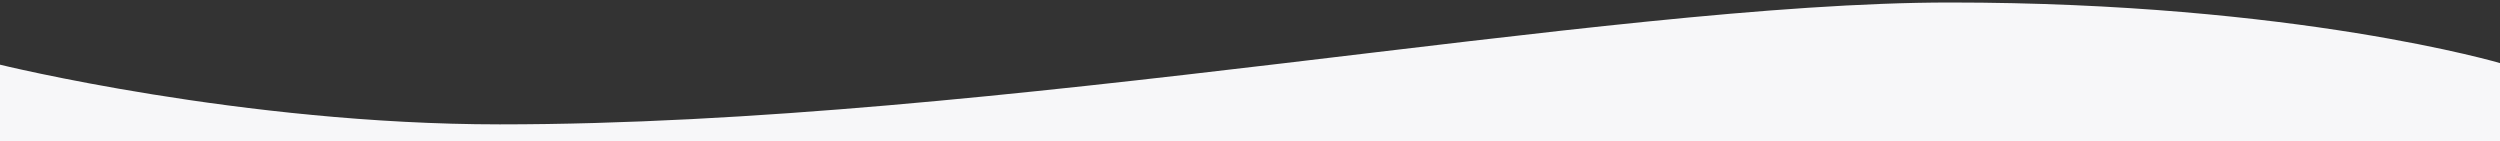 <?xml version="1.0" encoding="utf-8"?>
<!-- Generator: Adobe Illustrator 22.1.0, SVG Export Plug-In . SVG Version: 6.00 Build 0)  -->
<svg version="1.1" id="Layer_1" xmlns="http://www.w3.org/2000/svg" xmlns:xlink="http://www.w3.org/1999/xlink" x="0px" y="0px"
	 viewBox="0 0 2000 113" style="enable-background:new 0 0 2000 113;" xml:space="preserve">
<rect x="0" y="0" width="2000" height="113" fill="#333333" stroke="none"/>
<style type="text/css">
	.st0{fill:#F7F7F9;}
</style>
<path class="st0" d="M-1,51.5c0,0,194.377,47.998,400.809,47.998c399.302,0,882.986-97.495,1160.237-97.495S2001,50.75,2001,50.75
	v62.247H-1V51.5z"/>
</svg>
